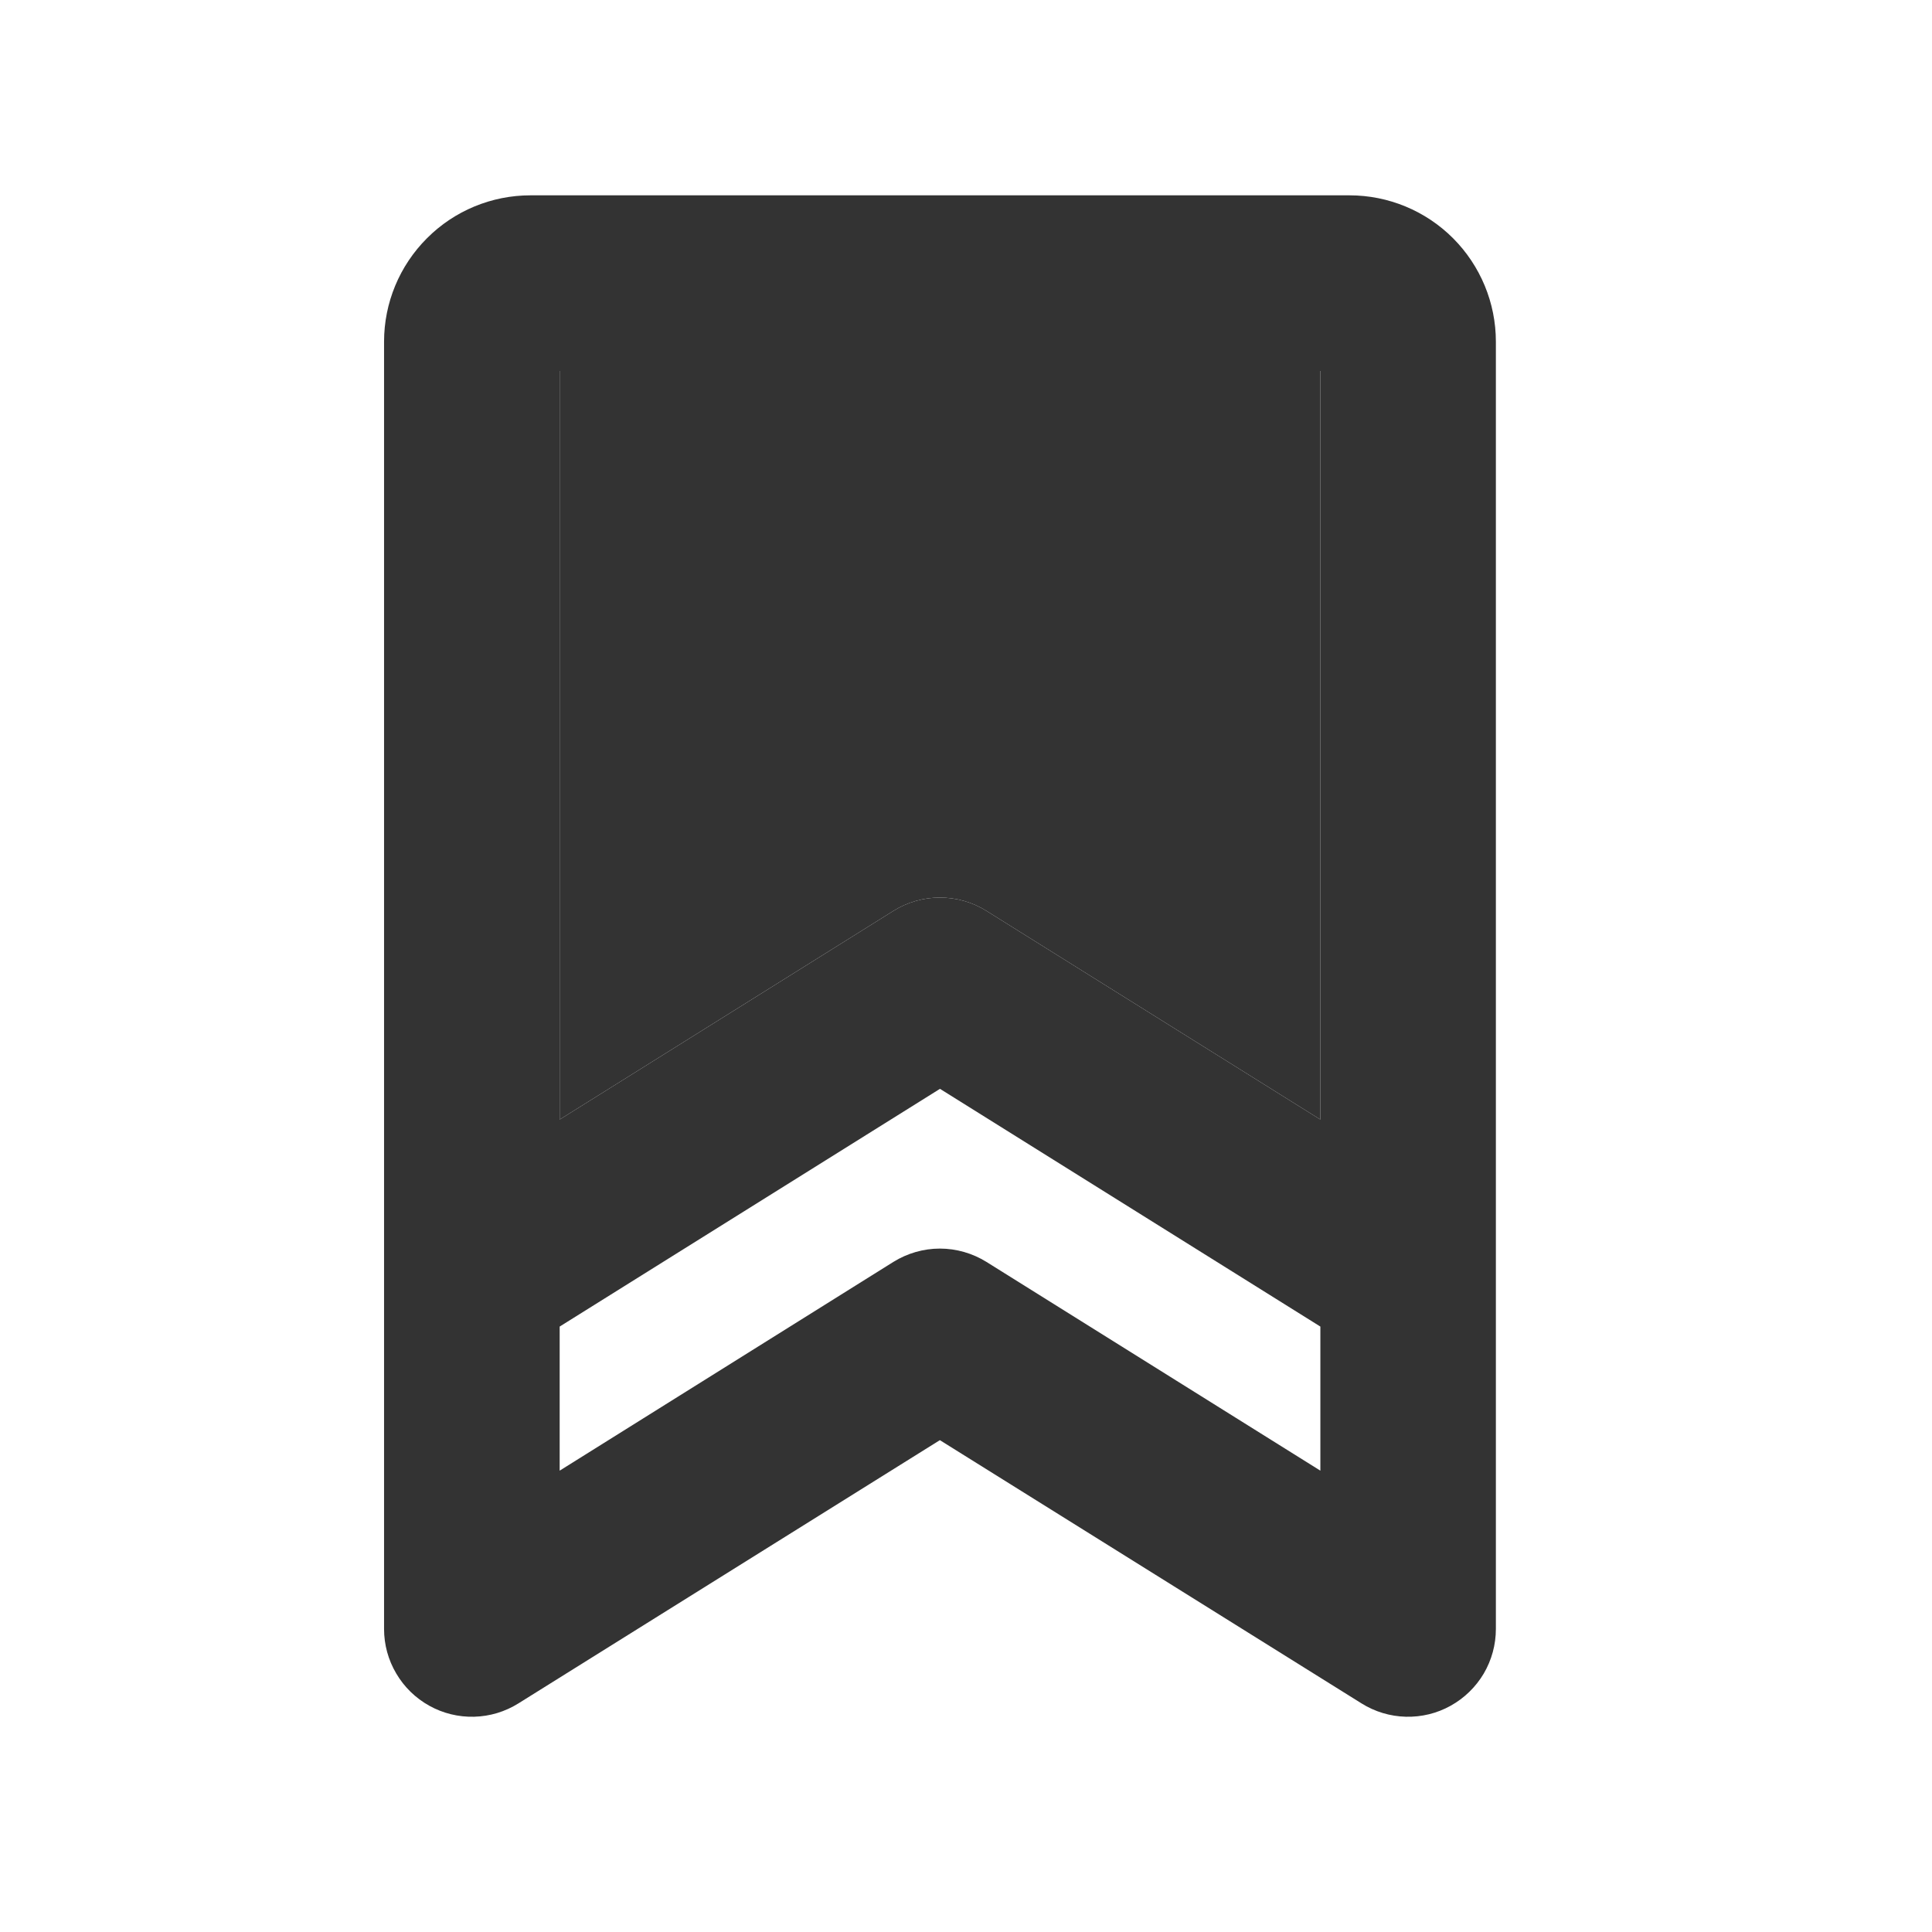 <svg width="19" height="19" viewBox="0 0 19 19" fill="none" xmlns="http://www.w3.org/2000/svg">
<g id="ph:bookmark-bold">
<g id="Vector">
<path d="M13.272 1.921H5.216C4.834 1.921 4.468 2.073 4.199 2.343C3.929 2.613 3.777 2.978 3.777 3.36V16.02C3.777 16.174 3.818 16.325 3.897 16.458C3.975 16.591 4.087 16.7 4.222 16.775C4.357 16.85 4.509 16.887 4.663 16.883C4.817 16.879 4.967 16.834 5.098 16.752L9.243 14.163L13.39 16.752C13.521 16.834 13.671 16.879 13.825 16.883C13.979 16.887 14.132 16.85 14.266 16.775C14.401 16.7 14.513 16.591 14.592 16.458C14.67 16.325 14.711 16.174 14.711 16.02V3.36C14.711 2.978 14.559 2.613 14.29 2.343C14.02 2.073 13.654 1.921 13.272 1.921ZM12.985 3.648V11.01L9.701 8.958C9.564 8.872 9.405 8.827 9.243 8.827C9.082 8.827 8.923 8.872 8.786 8.958L5.504 11.01V3.648H12.985ZM9.701 12.41C9.564 12.325 9.405 12.279 9.243 12.279C9.082 12.279 8.923 12.325 8.786 12.41L5.504 14.463V13.046L9.244 10.708L12.985 13.046V14.463L9.701 12.41Z" fill="#333333"/>
<path d="M12.985 3.648V11.01L9.701 8.958C9.564 8.872 9.405 8.827 9.243 8.827C9.082 8.827 8.923 8.872 8.786 8.958L5.504 11.01V3.648H12.985Z" fill="#333333"/>
</g>
</g>
</svg>
